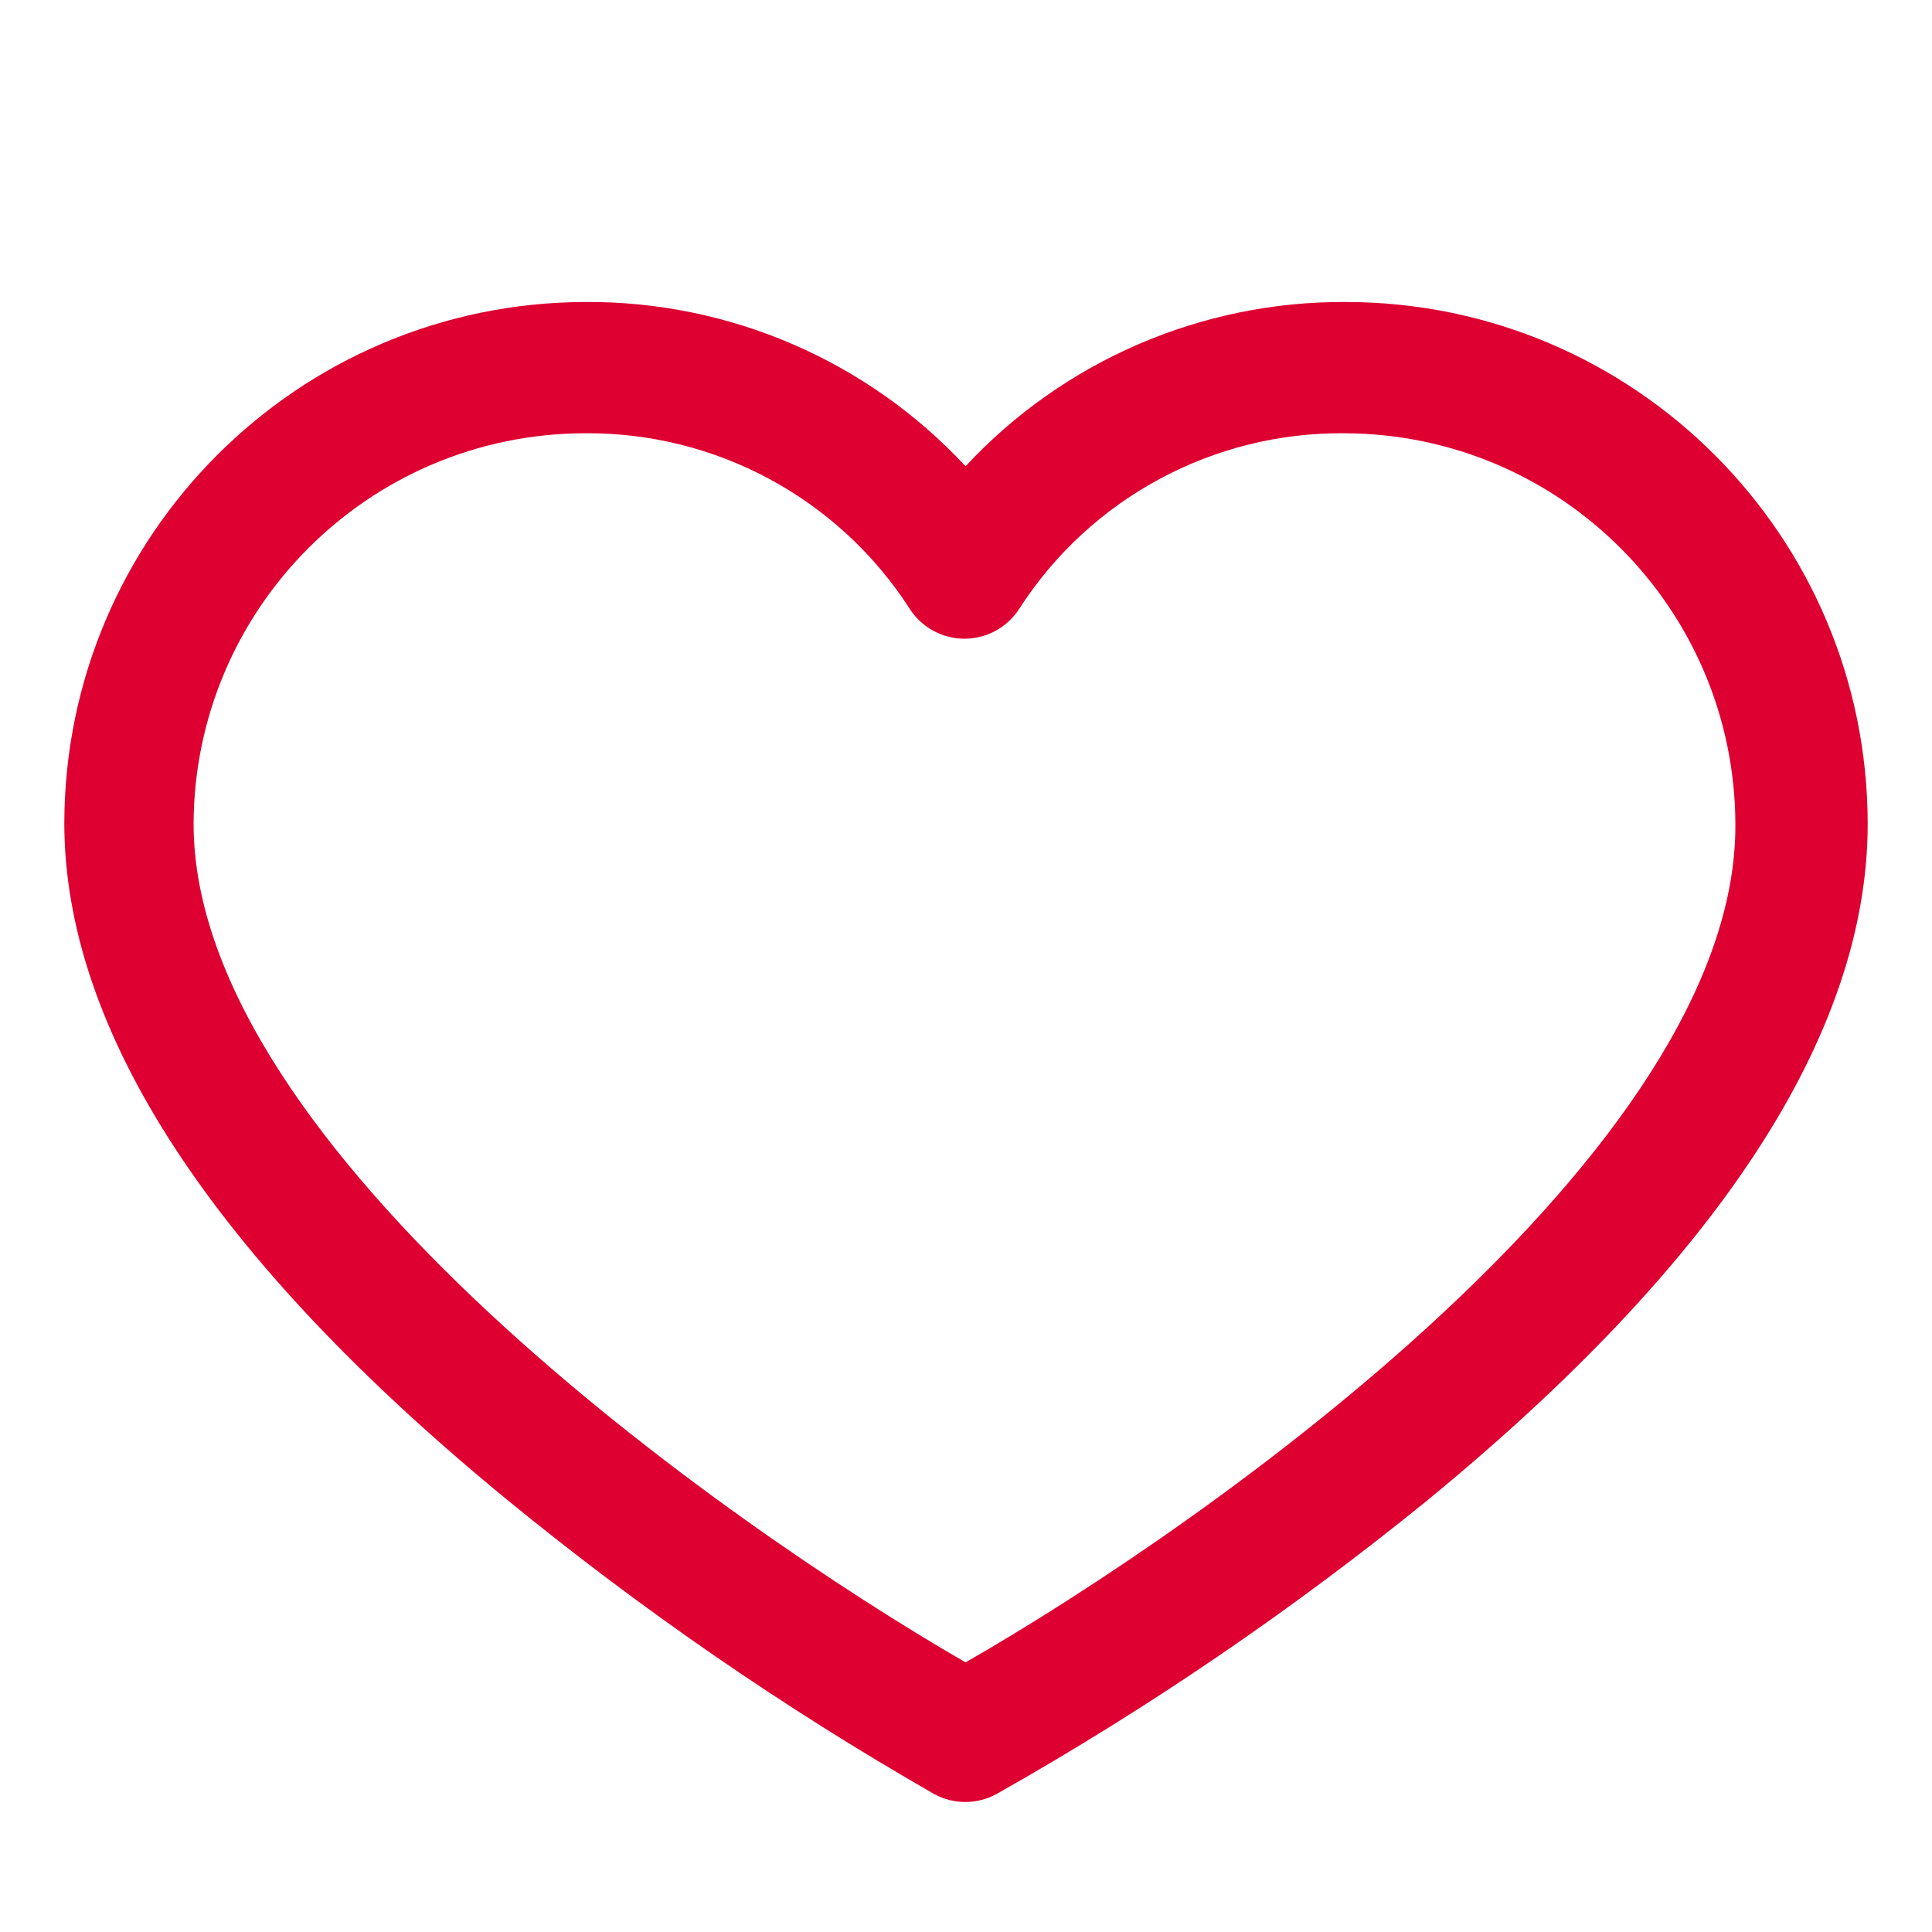 <?xml version="1.0" encoding="UTF-8"?><svg id="Isolation_Mode" xmlns="http://www.w3.org/2000/svg" viewBox="0 0 350 350"><path d="M174.92,301.15c-43.79-25.27-139.85-93.03-139.85-151.91,.15-39.01,31.74-70.6,70.75-70.75,23.8-.24,46.06,11.75,58.96,31.76,3.5,5.49,10.79,7.11,16.28,3.61,1.45-.93,2.69-2.16,3.61-3.61,12.89-20.01,35.16-32,58.96-31.76,39.01,.15,70.6,31.74,70.75,70.75,.39,59.31-95.63,126.79-139.45,151.91ZM243.86,54.71c-26.13-.17-51.14,10.62-68.94,29.75-17.8-19.14-42.81-29.93-68.94-29.75-52.03,.15-94.18,42.3-94.33,94.33,0,37.73,26.96,78.96,80.14,122.59,24.29,19.9,50.19,37.75,77.43,53.37,3.52,1.93,7.79,1.93,11.32,0,27.32-15.43,53.3-33.13,77.67-52.9,53.18-43.51,80.14-84.86,80.14-122.86-.04-52.18-42.32-94.47-94.49-94.53Z" fill="#dd0031"/></svg>